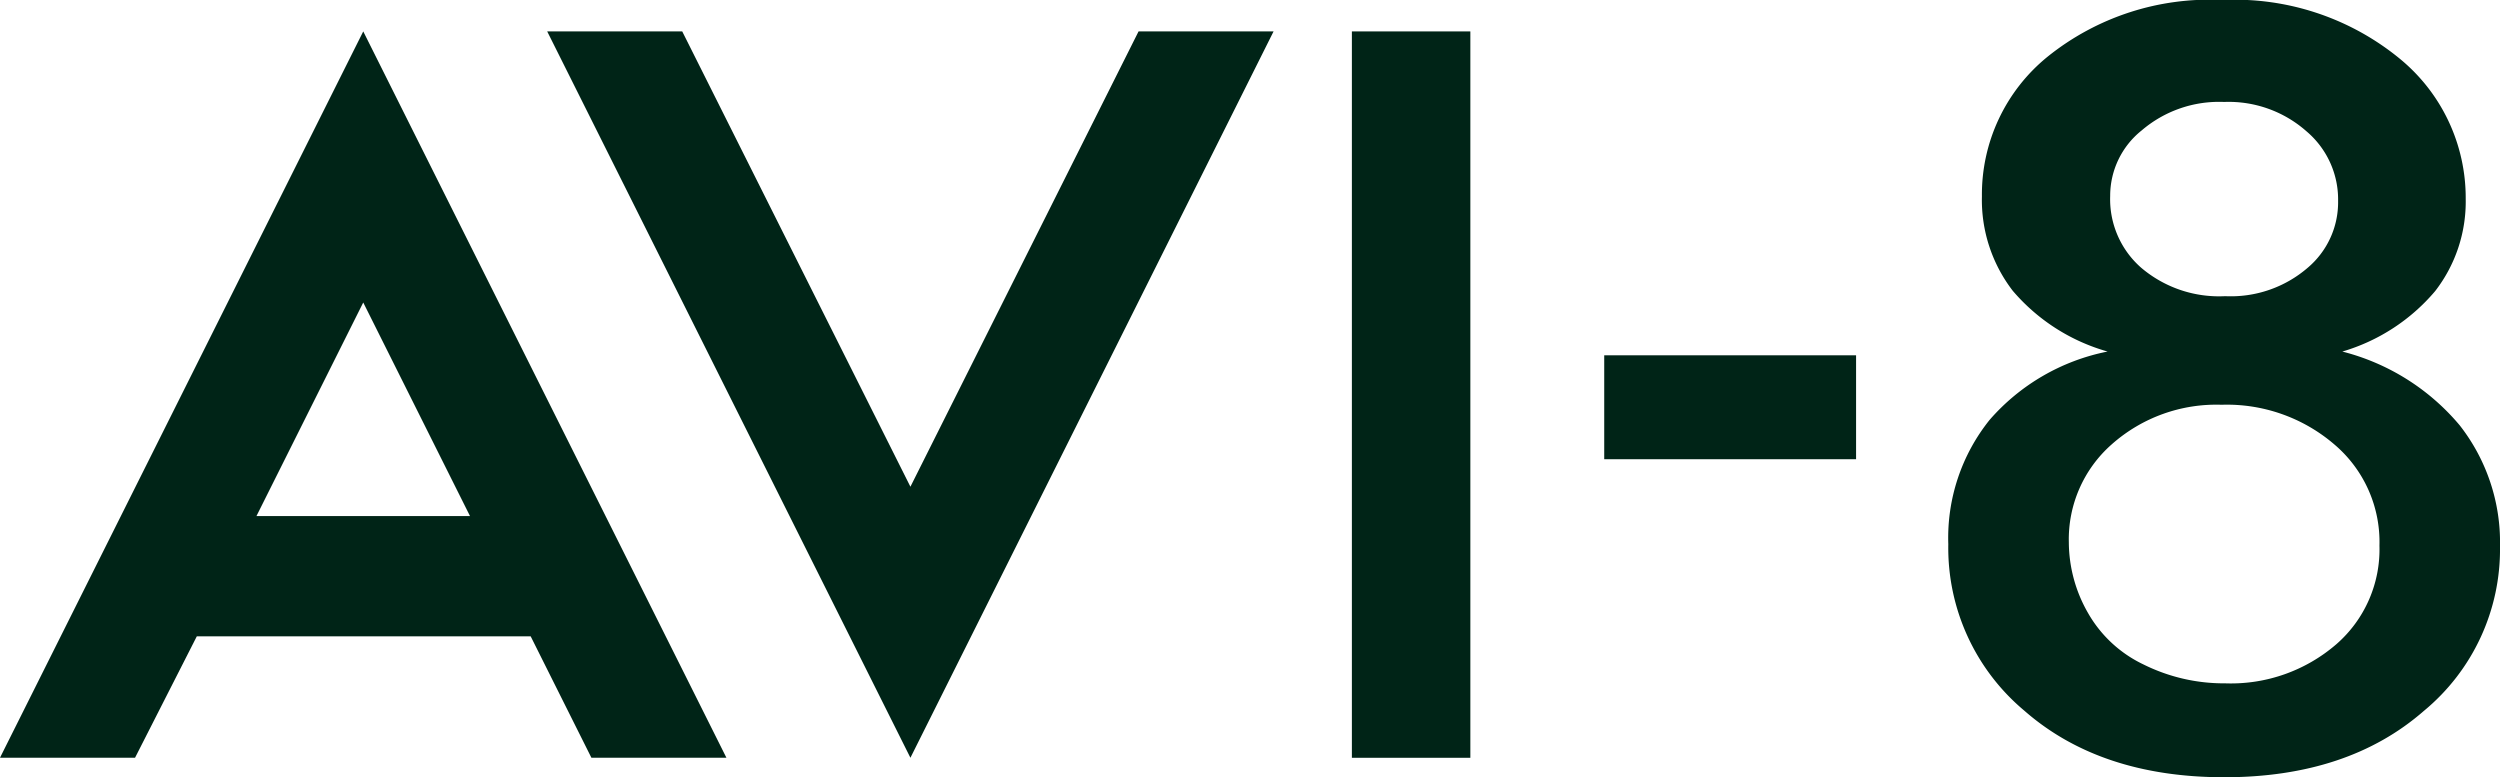 <svg xmlns="http://www.w3.org/2000/svg" width="125.322" height="38.963" viewBox="0 0 125.322 38.963"><defs><style>.a{fill:#002417}</style></defs><path class="a" d="M0 37.984h6.77l3.095-6.084h16.738l3.043 6.084h6.768L18.209 1.575zm12.856-12.115l5.353-10.705 5.351 10.705z"/><polygon class="a" points="45.638 24.399 34.199 1.574 27.43 1.574 45.638 37.986 63.843 1.574 57.075 1.574 45.638 24.399"/><rect class="a" x="67.768" y="1.575" width="5.939" height="36.412"/><rect class="a" x="80.418" y="17.811" width="12.625" height="5.209"/><path class="a" d="M123.302 21.321a11.318 11.318 0 00-5.884-3.698 9.66 9.66 0 004.653-3.03 7.323 7.323 0 001.532-4.622 9.02 9.02 0 00-3.349-7.064 13.037 13.037 0 00-8.847-2.907 12.947 12.947 0 00-8.761 2.84 8.891 8.891 0 00-3.295 7.003 7.462 7.462 0 001.548 4.736 9.718 9.718 0 004.752 3.043 10.56 10.56 0 00-5.912 3.424 9.453 9.453 0 00-2.073 6.232 10.641 10.641 0 003.807 8.344q3.806 3.336 10.019 3.341 6.211 0 10.019-3.331a10.499 10.499 0 003.811-8.223 9.524 9.524 0 00-2.02-6.088zM107.354 6.543a5.959 5.959 0 014.141-1.432 5.883 5.883 0 014.122 1.468 4.473 4.473 0 011.589 3.498 4.295 4.295 0 01-1.532 3.353 5.904 5.904 0 01-4.126 1.417 6.026 6.026 0 01-4.221-1.432 4.565 4.565 0 01-1.546-3.594 4.192 4.192 0 011.572-3.278zm9.769 25.747a8.082 8.082 0 01-5.584 1.965 9.043 9.043 0 01-4.094-.949 6.32 6.32 0 01-2.787-2.598 7.16 7.16 0 01-.95-3.513 6.342 6.342 0 012.148-4.918 7.893 7.893 0 015.511-1.987 8.263 8.263 0 015.686 2.019 6.407 6.407 0 012.226 5.041 6.306 6.306 0 01-2.157 4.941z"/></svg>